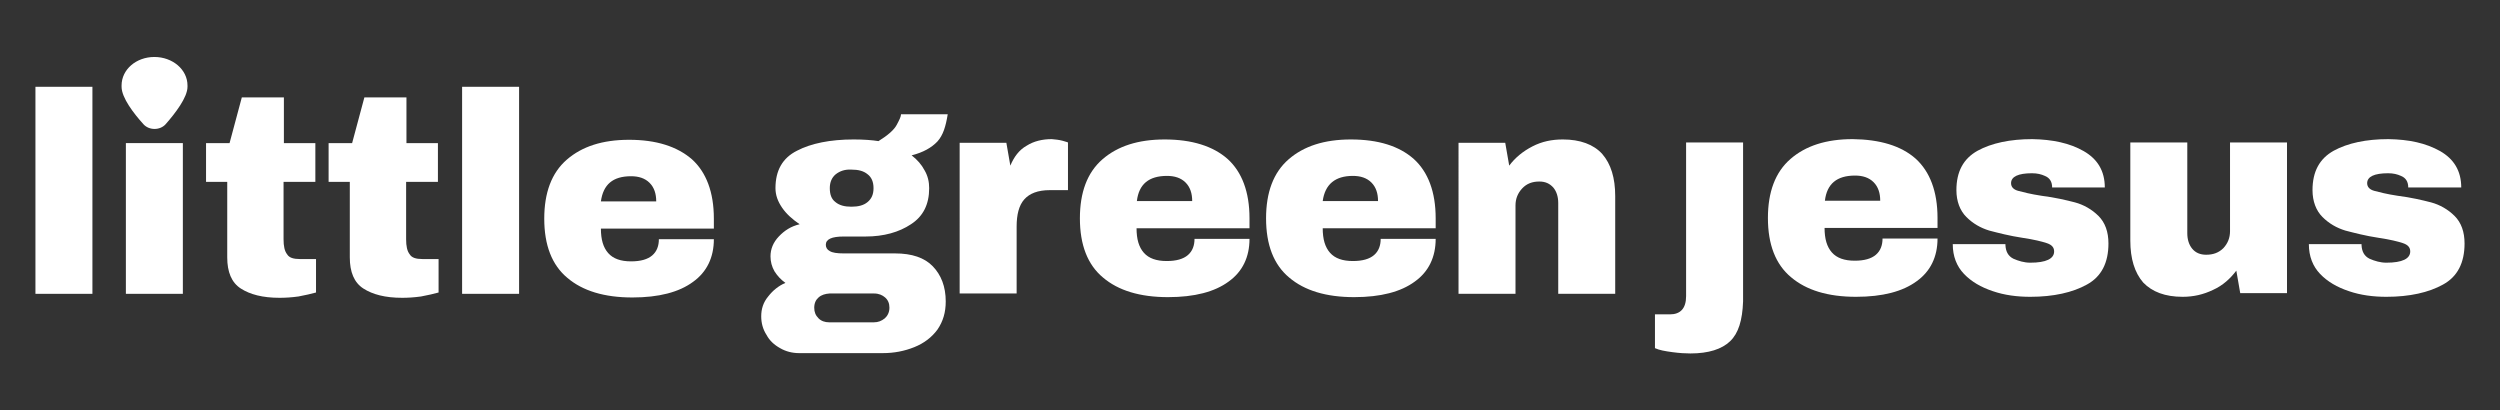 <svg xmlns="http://www.w3.org/2000/svg" xmlns:xlink="http://www.w3.org/1999/xlink" id="Layer_1" x="0px" y="0px" viewBox="0 0 754.7 123.9" style="enable-background:new 0 0 754.7 123.9;" xml:space="preserve"><rect x="0" y="0" width="754.7" height="123.9" fill="#333333" stroke="none"/><style type="text/css">	.st0{fill:#FFFFFF;}</style><g>	<g>		<path class="st0" d="M283,42.7c-1.8,1.9-4.3,3.3-7.8,4.2c1.7,1.3,3,2.8,3.9,4.5c1,1.7,1.4,3.5,1.4,5.4c0,4.9-1.8,8.5-5.5,10.9   c-3.6,2.4-8.2,3.7-13.7,3.7h-6.6c-3.6,0-5.4,0.8-5.4,2.5c0,0.8,0.4,1.5,1.2,1.9c0.8,0.5,2.2,0.7,4.2,0.7h15.5   c5.1,0,8.9,1.3,11.4,3.9c2.5,2.6,3.9,6.1,3.9,10.6c0,3.3-0.8,6-2.5,8.5c-1.7,2.3-4,4.1-7,5.3c-3,1.2-6.1,1.8-9.5,1.8h-25.3   c-2,0-4-0.5-5.7-1.5c-1.8-1-3.2-2.3-4.1-4c-1.1-1.7-1.6-3.6-1.6-5.6c0-2.2,0.6-4.2,2.1-6c1.4-1.8,3.1-3.2,5.2-4.1   c-1.4-1-2.4-2.1-3.3-3.5c-0.8-1.4-1.2-2.9-1.2-4.5c0-2.2,0.8-4.2,2.5-6c1.7-1.8,3.7-3.1,6.3-3.7c-2.2-1.5-4-3.1-5.3-5   s-2-3.8-2-5.9c0-5.3,2.1-9.1,6.5-11.3c4.2-2.2,10-3.4,17.1-3.4c3.1,0,5.6,0.2,7.5,0.5c2.9-1.8,4.7-3.4,5.5-4.9s1.3-2.5,1.3-3.2   h14.1C285.5,38.2,284.7,40.8,283,42.7z M247.1,89.8c-0.8,0.7-1.3,1.7-1.3,3.1c0,1.3,0.4,2.3,1.3,3.2c0.8,0.8,1.9,1.2,3.2,1.2h13.5   c1.3,0,2.3-0.4,3.3-1.2c0.8-0.7,1.4-1.8,1.4-3.2c0-1.3-0.4-2.3-1.3-3.1c-0.8-0.7-1.9-1.2-3.3-1.2h-13.5   C249.1,88.7,248,89,247.1,89.8z M252.3,52.6c-1.2,1-1.8,2.4-1.8,4.2c0,1.9,0.5,3.3,1.7,4.2c1.2,1,2.8,1.4,4.8,1.4   c2.1,0,3.7-0.4,4.9-1.4c1.2-1,1.8-2.3,1.8-4.2c0-1.9-0.6-3.3-1.8-4.2c-1.2-1-2.8-1.4-4.9-1.4C255.1,51.1,253.6,51.6,252.3,52.6z"></path>		<path class="st0" d="M320.8,42.5c1.1,0.3,1.6,0.5,1.6,0.5v14.4h-5.5c-3.6,0-6.1,1-7.7,2.8c-1.6,1.8-2.3,4.6-2.3,8.2v20.2h-17.2   V43.1h14.1l1.2,6.9c1.1-2.6,2.6-4.7,4.9-6c2.2-1.4,4.8-2,7.6-2C318.6,42.1,319.7,42.2,320.8,42.5z"></path>		<path class="st0" d="M370.6,48c4.3,3.9,6.6,9.9,6.6,17.9v3h-34.1c0,3.3,0.7,5.7,2.2,7.4s3.8,2.5,6.9,2.5c2.9,0,5-0.6,6.4-1.8   s2-2.9,2-4.9h16.6c0,5.5-2.1,9.9-6.3,12.9c-4.2,3.1-10.3,4.7-18.3,4.7c-8.5,0-15-2-19.6-5.9c-4.7-3.9-7-9.9-7-17.9   c0-7.8,2.2-13.8,6.8-17.8s10.8-6,18.8-6C359.8,42.1,366.2,44.1,370.6,48z M343.2,60.7h16.7c0-2.3-0.6-4.2-2-5.6   c-1.4-1.4-3.3-2-5.6-2C346.8,53.1,343.8,55.6,343.2,60.7z"></path>		<path class="st0" d="M426.8,48c4.3,3.9,6.6,9.9,6.6,17.9v3h-34.1c0,3.3,0.7,5.7,2.2,7.4c1.5,1.7,3.8,2.5,6.9,2.5   c2.9,0,5-0.6,6.4-1.8s2-2.9,2-4.9h16.6c0,5.5-2.1,9.9-6.3,12.9c-4.2,3.1-10.3,4.7-18.3,4.7c-8.5,0-15-2-19.6-5.9   c-4.7-3.9-7-9.9-7-17.9c0-7.8,2.2-13.8,6.8-17.8c4.6-4,10.8-6,18.8-6C416.1,42.1,422.4,44.1,426.8,48z M399.3,60.7h16.7   c0-2.3-0.6-4.2-2-5.6s-3.3-2-5.6-2C403.1,53.1,400,55.6,399.3,60.7z"></path>		<path class="st0" d="M483.7,46.5c2.6,3,3.9,7.2,3.9,12.7v29.5h-17.2V61.3c0-1.9-0.5-3.5-1.5-4.7c-1.1-1.2-2.4-1.8-4.2-1.8   c-2.1,0-3.8,0.6-5.2,2.1c-1.3,1.4-2,3.1-2,5.1v26.7h-17.2V43.1h14.1l1.2,6.9c1.8-2.4,4.1-4.3,7-5.8c2.9-1.5,5.9-2.1,9.2-2.1   C477,42.1,481.1,43.6,483.7,46.5z"></path>	</g>	<g>		<path class="st0" d="M56.6,25.8c0-4.8-4.5-8.6-10-8.6s-9.9,3.8-9.9,8.6c0,0.1,0,0.3,0,0.4l0,0c0,3.3,3.7,8.1,6.6,11.3   c1.7,1.9,5,1.9,6.7,0c2.9-3.3,6.6-8.1,6.6-11.3l0,0C56.6,26.1,56.6,26,56.6,25.8z"></path>		<path class="st0" d="M10.7,88.7V26.2h17.2v62.5H10.7z"></path>		<path class="st0" d="M38,88.7V43.2h17.2v45.5H38z"></path>		<path class="st0" d="M95.2,43.2v11.7h-9.6v17.3c0,2.1,0.3,3.6,1.1,4.6c0.6,1,1.9,1.4,3.8,1.4h4.9v10.1c-1.4,0.4-3.2,0.8-5.3,1.2   c-2.2,0.3-4,0.4-5.7,0.4c-5.1,0-8.9-1-11.7-2.8c-2.8-1.8-4.1-5-4.1-9.4V54.9h-6.4V43.2h7.1l3.7-13.8h12.7v13.8H95.2z"></path>		<path class="st0" d="M132.2,43.2v11.7h-9.6v17.3c0,2.1,0.3,3.6,1.1,4.6c0.6,1,1.9,1.4,3.8,1.4h4.9v10.1c-1.4,0.4-3.2,0.8-5.3,1.2   c-2.2,0.3-4,0.4-5.7,0.4c-5.1,0-8.9-1-11.7-2.8c-2.8-1.8-4.1-5-4.1-9.4V54.9h-6.4V43.2h7.1l3.7-13.8h12.7v13.8H132.2z"></path>		<path class="st0" d="M139.5,88.7V26.2h17.2v62.5H139.5z"></path>		<path class="st0" d="M208.9,48.1c4.3,3.9,6.6,9.9,6.6,17.9v3h-34.1c0,3.3,0.7,5.7,2.2,7.4c1.5,1.7,3.8,2.5,6.9,2.5   c2.9,0,5-0.6,6.4-1.8c1.4-1.2,2-2.9,2-4.9h16.6c0,5.5-2.1,9.9-6.3,12.9c-4.2,3.1-10.3,4.7-18.3,4.7c-8.5,0-15-2-19.6-5.9   c-4.7-3.9-7-9.9-7-17.9c0-7.8,2.2-13.8,6.8-17.8c4.6-4,10.8-6,18.8-6C198.1,42.2,204.4,44.2,208.9,48.1z M181.4,60.8h16.7   c0-2.3-0.6-4.2-2-5.6c-1.4-1.4-3.3-2-5.6-2C185,53.2,182.1,55.7,181.4,60.8z"></path>	</g>	<g>		<path class="st0" d="M522.3,103c-2.5,2.4-6.5,3.7-12,3.7c-1.5,0-3.3-0.1-5.5-0.4s-3.9-0.6-5.2-1.2V94.9h4.5c3.2,0,4.9-1.8,4.9-5.5   V43h17.2v48C526,96.7,524.8,100.6,522.3,103z"></path>		<path class="st0" d="M578.3,47.9c4.3,3.9,6.6,9.9,6.6,17.9v3h-34.1c0,3.3,0.7,5.7,2.2,7.4c1.5,1.7,3.8,2.5,6.9,2.5   c2.9,0,5-0.6,6.4-1.8c1.4-1.2,2-2.9,2-4.9h16.6c0,5.5-2.1,9.9-6.3,12.9c-4.2,3.1-10.3,4.7-18.3,4.7c-8.5,0-15-2-19.6-5.9   c-4.7-3.9-7-9.9-7-17.9c0-7.8,2.2-13.8,6.8-17.8c4.6-4,10.8-6,18.8-6C567.5,42.1,573.9,44,578.3,47.9z M550.9,60.6h16.7   c0-2.3-0.6-4.2-2-5.6s-3.3-2-5.6-2C554.5,53,551.5,55.5,550.9,60.6z"></path>		<path class="st0" d="M629,45.6c4.2,2.4,6.4,6,6.4,11h-15.9c0-1.7-0.7-2.9-2.2-3.5c-1.1-0.5-2.3-0.8-3.9-0.8c-4.1,0-6.3,1-6.3,3   c0,1.1,0.7,1.9,2.1,2.3c1.5,0.4,3.8,1,7.1,1.5c4,0.5,7.4,1.3,10.1,2c2.6,0.7,5.1,2.1,7.1,4.1c2,2,3,4.8,3,8.3   c0,5.8-2.1,10-6.5,12.4c-4.3,2.4-10.1,3.7-17.1,3.7c-4,0-7.8-0.5-11.3-1.7c-3.6-1.2-6.5-2.9-8.7-5.2c-2.2-2.3-3.4-5.3-3.4-9h15.9   V74c0.1,1.9,0.8,3.3,2.4,4.1c1.6,0.7,3.3,1.2,5.1,1.2c4.8,0,7.2-1.2,7.2-3.4c0-1.2-0.7-2-2.2-2.5c-1.5-0.5-3.9-1.1-7.3-1.6   c-4-0.6-7.4-1.5-10.1-2.2c-2.6-0.8-4.9-2.1-6.9-4.1c-1.9-1.9-3-4.7-3-8.1c0-5.6,2.1-9.5,6.4-11.9c4.2-2.3,9.8-3.5,16.5-3.5   C619.6,42.1,624.8,43.2,629,45.6z"></path>		<path class="st0" d="M676.3,88.6l-1.2-6.9c-1.8,2.4-4.1,4.5-7,5.8c-2.9,1.4-5.9,2.1-9.2,2.1c-5.3,0-9.2-1.5-11.9-4.3   c-2.6-3-3.9-7.2-3.9-12.7V43h17.2v27.4c0,1.9,0.5,3.5,1.5,4.7c1,1.2,2.4,1.8,4.2,1.8c2.1,0,3.8-0.6,5.2-2c1.3-1.4,2-3.1,2-5.1V43   h17.2v45.5h-14.1V88.6z"></path>		<path class="st0" d="M736.6,45.6c4.2,2.4,6.4,6,6.4,11H727c0-1.7-0.7-2.9-2.2-3.5c-1.1-0.5-2.3-0.8-3.9-0.8c-4.1,0-6.3,1-6.3,3   c0,1.1,0.7,1.9,2.1,2.3c1.5,0.4,3.8,1,7.1,1.5c4,0.5,7.4,1.3,10.1,2c2.6,0.7,5.1,2.1,7.1,4.1c2,2,3,4.8,3,8.3   c0,5.8-2.1,10-6.5,12.4c-4.3,2.4-10.1,3.7-17.1,3.7c-4,0-7.8-0.5-11.3-1.7c-3.6-1.2-6.5-2.9-8.7-5.2c-2.2-2.3-3.4-5.3-3.4-9h15.9   V74c0.1,1.9,0.8,3.3,2.4,4.1c1.6,0.7,3.3,1.2,5.1,1.2c4.8,0,7.2-1.2,7.2-3.4c0-1.2-0.7-2-2.2-2.5c-1.5-0.5-3.9-1.1-7.3-1.6   c-4-0.6-7.4-1.5-10.1-2.2c-2.6-0.8-4.9-2.1-6.9-4.1c-1.9-1.9-3-4.7-3-8.1c0-5.6,2.1-9.5,6.4-11.9c4.2-2.3,9.8-3.5,16.5-3.5   C727.3,42.1,732.3,43.2,736.6,45.6z"></path>	</g></g></svg>
